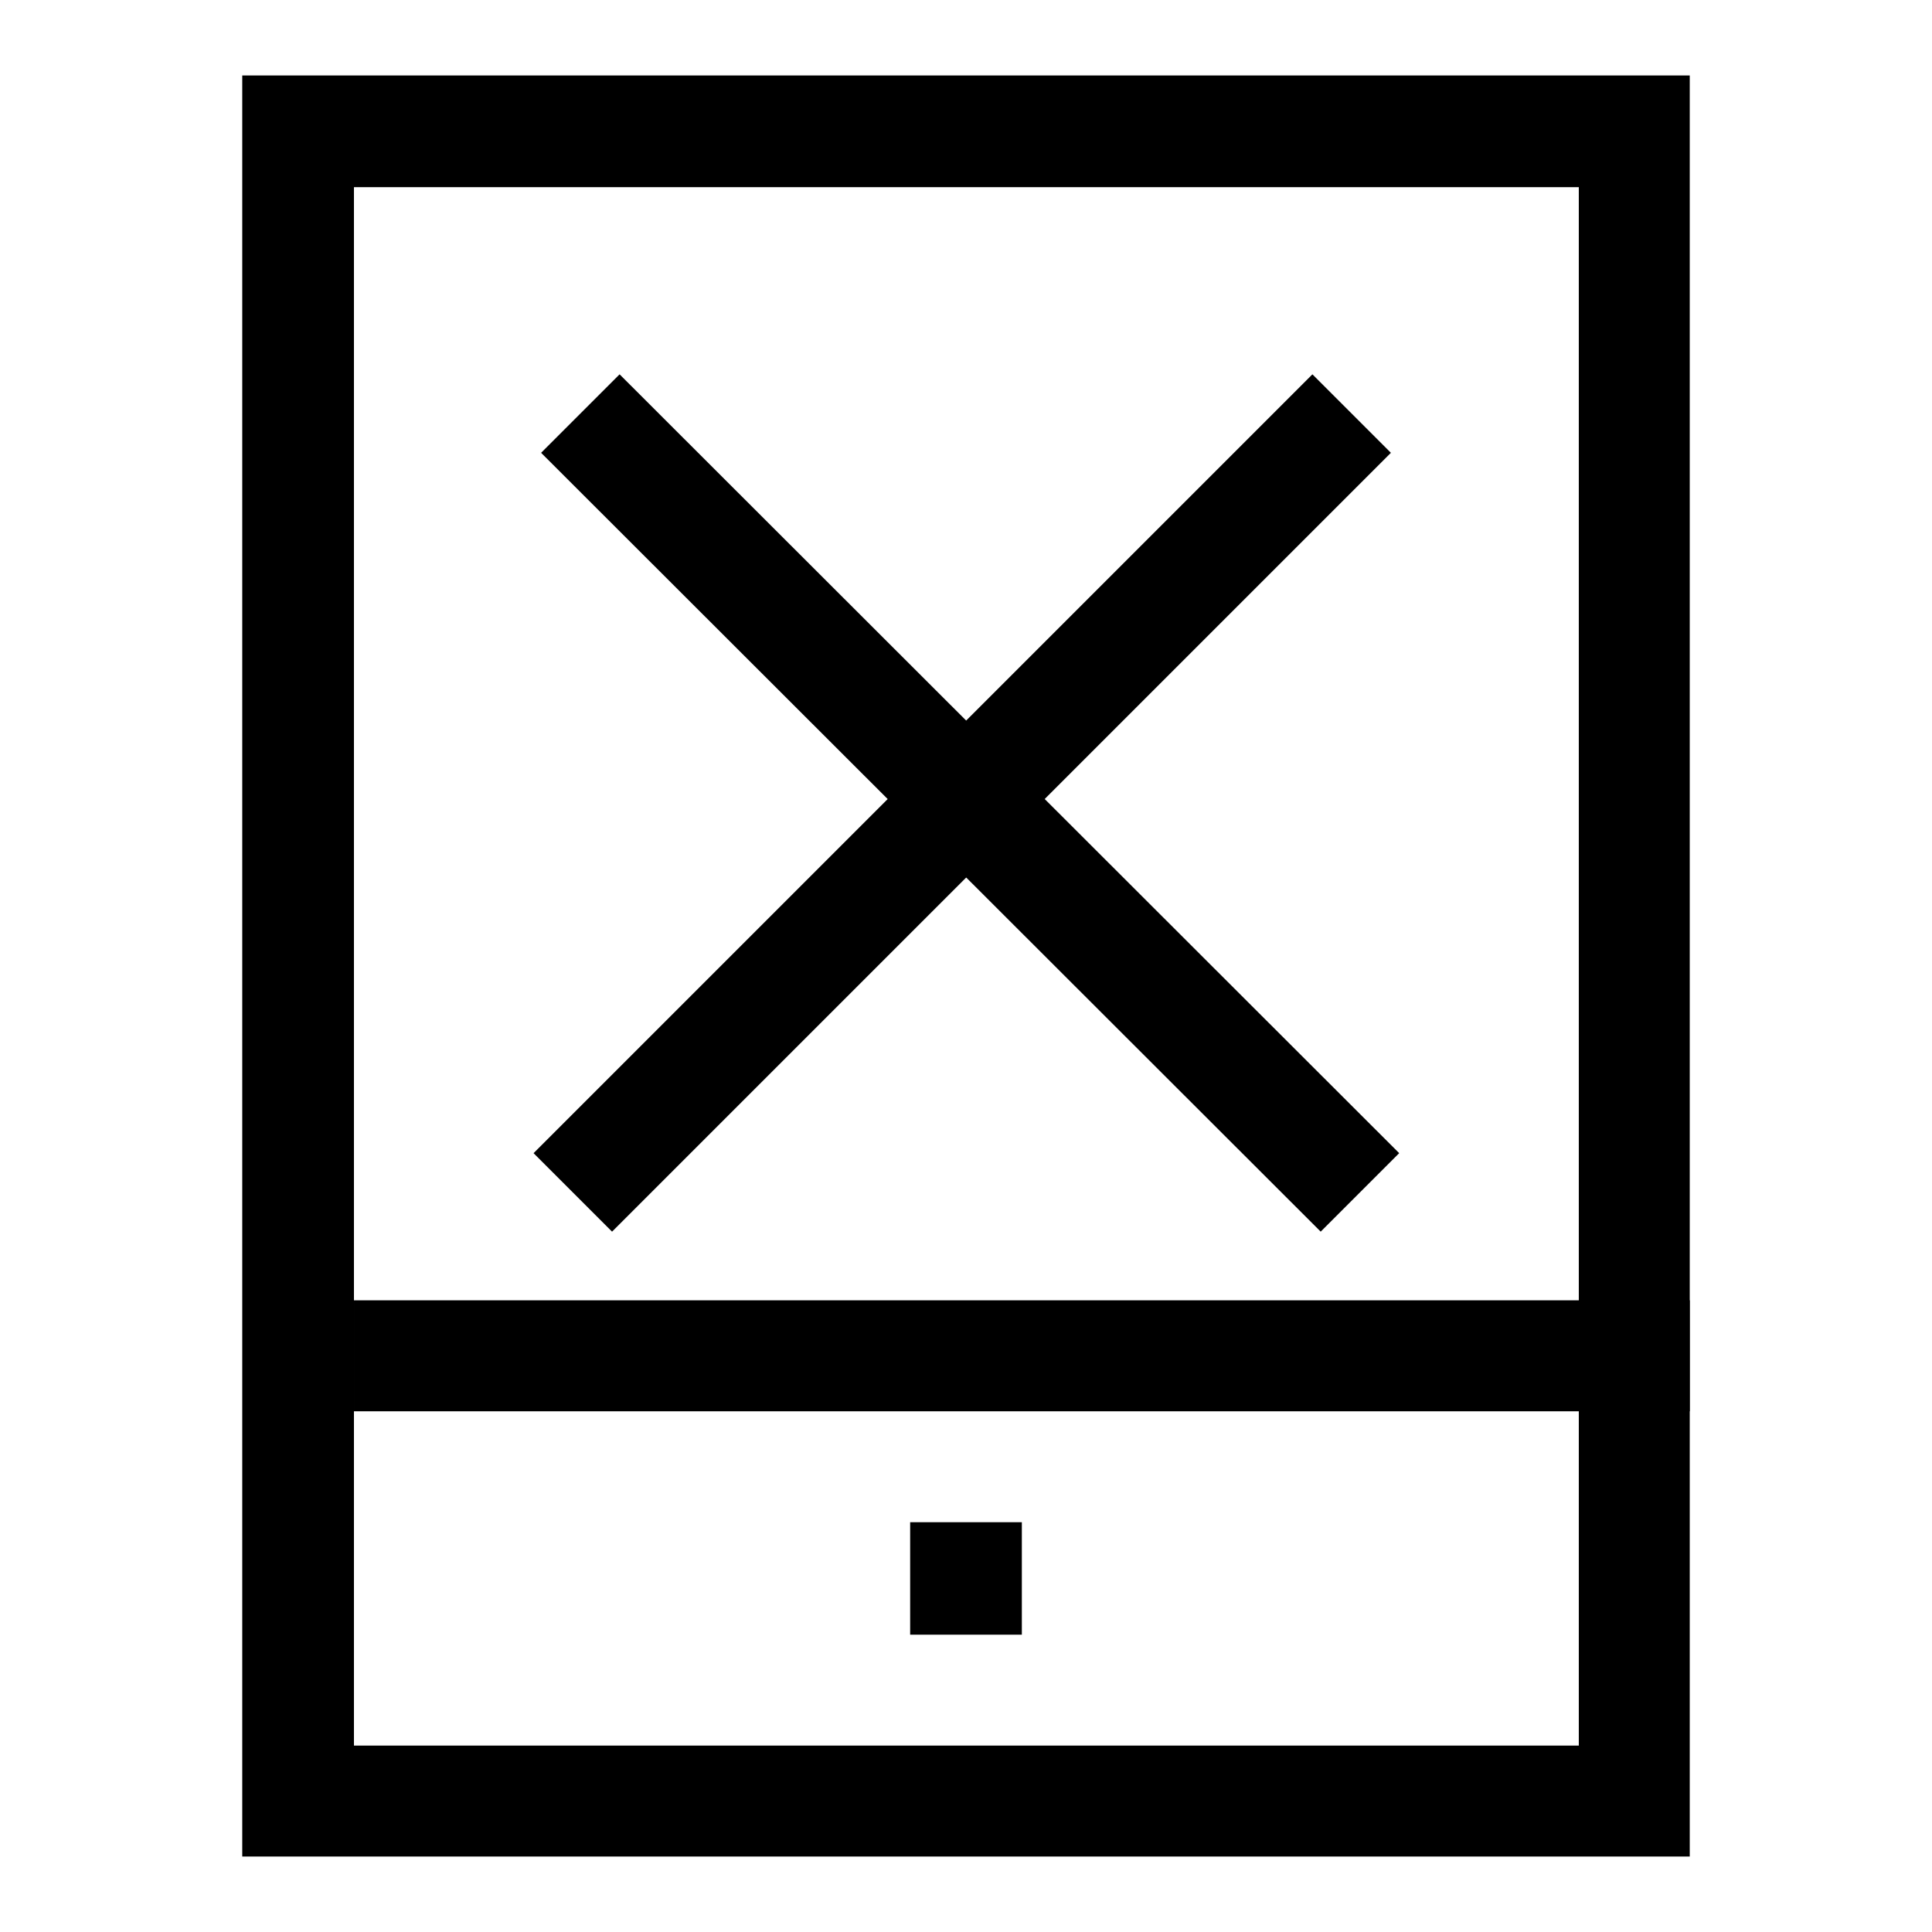 <?xml version="1.0" encoding="utf-8"?>
<!-- Svg Vector Icons : http://www.onlinewebfonts.com/icon -->
<!DOCTYPE svg PUBLIC "-//W3C//DTD SVG 1.1//EN" "http://www.w3.org/Graphics/SVG/1.1/DTD/svg11.dtd">
<svg version="1.1" xmlns="http://www.w3.org/2000/svg" xmlns:xlink="http://www.w3.org/1999/xlink" x="0px" y="0px" viewBox="0 0 256 256" enable-background="new 0 0 256 256" xml:space="preserve">
<g> <path fill="#000000" d="M32.1,10h191.8v236H32.1V10z M46.9,24.8v206.5h162.3V24.8H46.9z"/> <path fill="#000000" d="M46.9,172.3h177V187h-177V172.3z M120.6,201.8h14.8v14.8h-14.8V201.8z M120.6,201.8h14.8v14.8h-14.8V201.8z  M120.6,216.5l14.8-14.8v14.8l-14.8-14.8h14.8L120.6,216.5v-14.8l14.8,14.8H120.6z M82.1,49.6l103.3,103.2l-10.4,10.4L71.7,60 L82.1,49.6z"/> <path fill="#000000" d="M173.9,49.6L184.3,60L81.1,163.2l-10.4-10.4L173.9,49.6z"/></g>
</svg>
